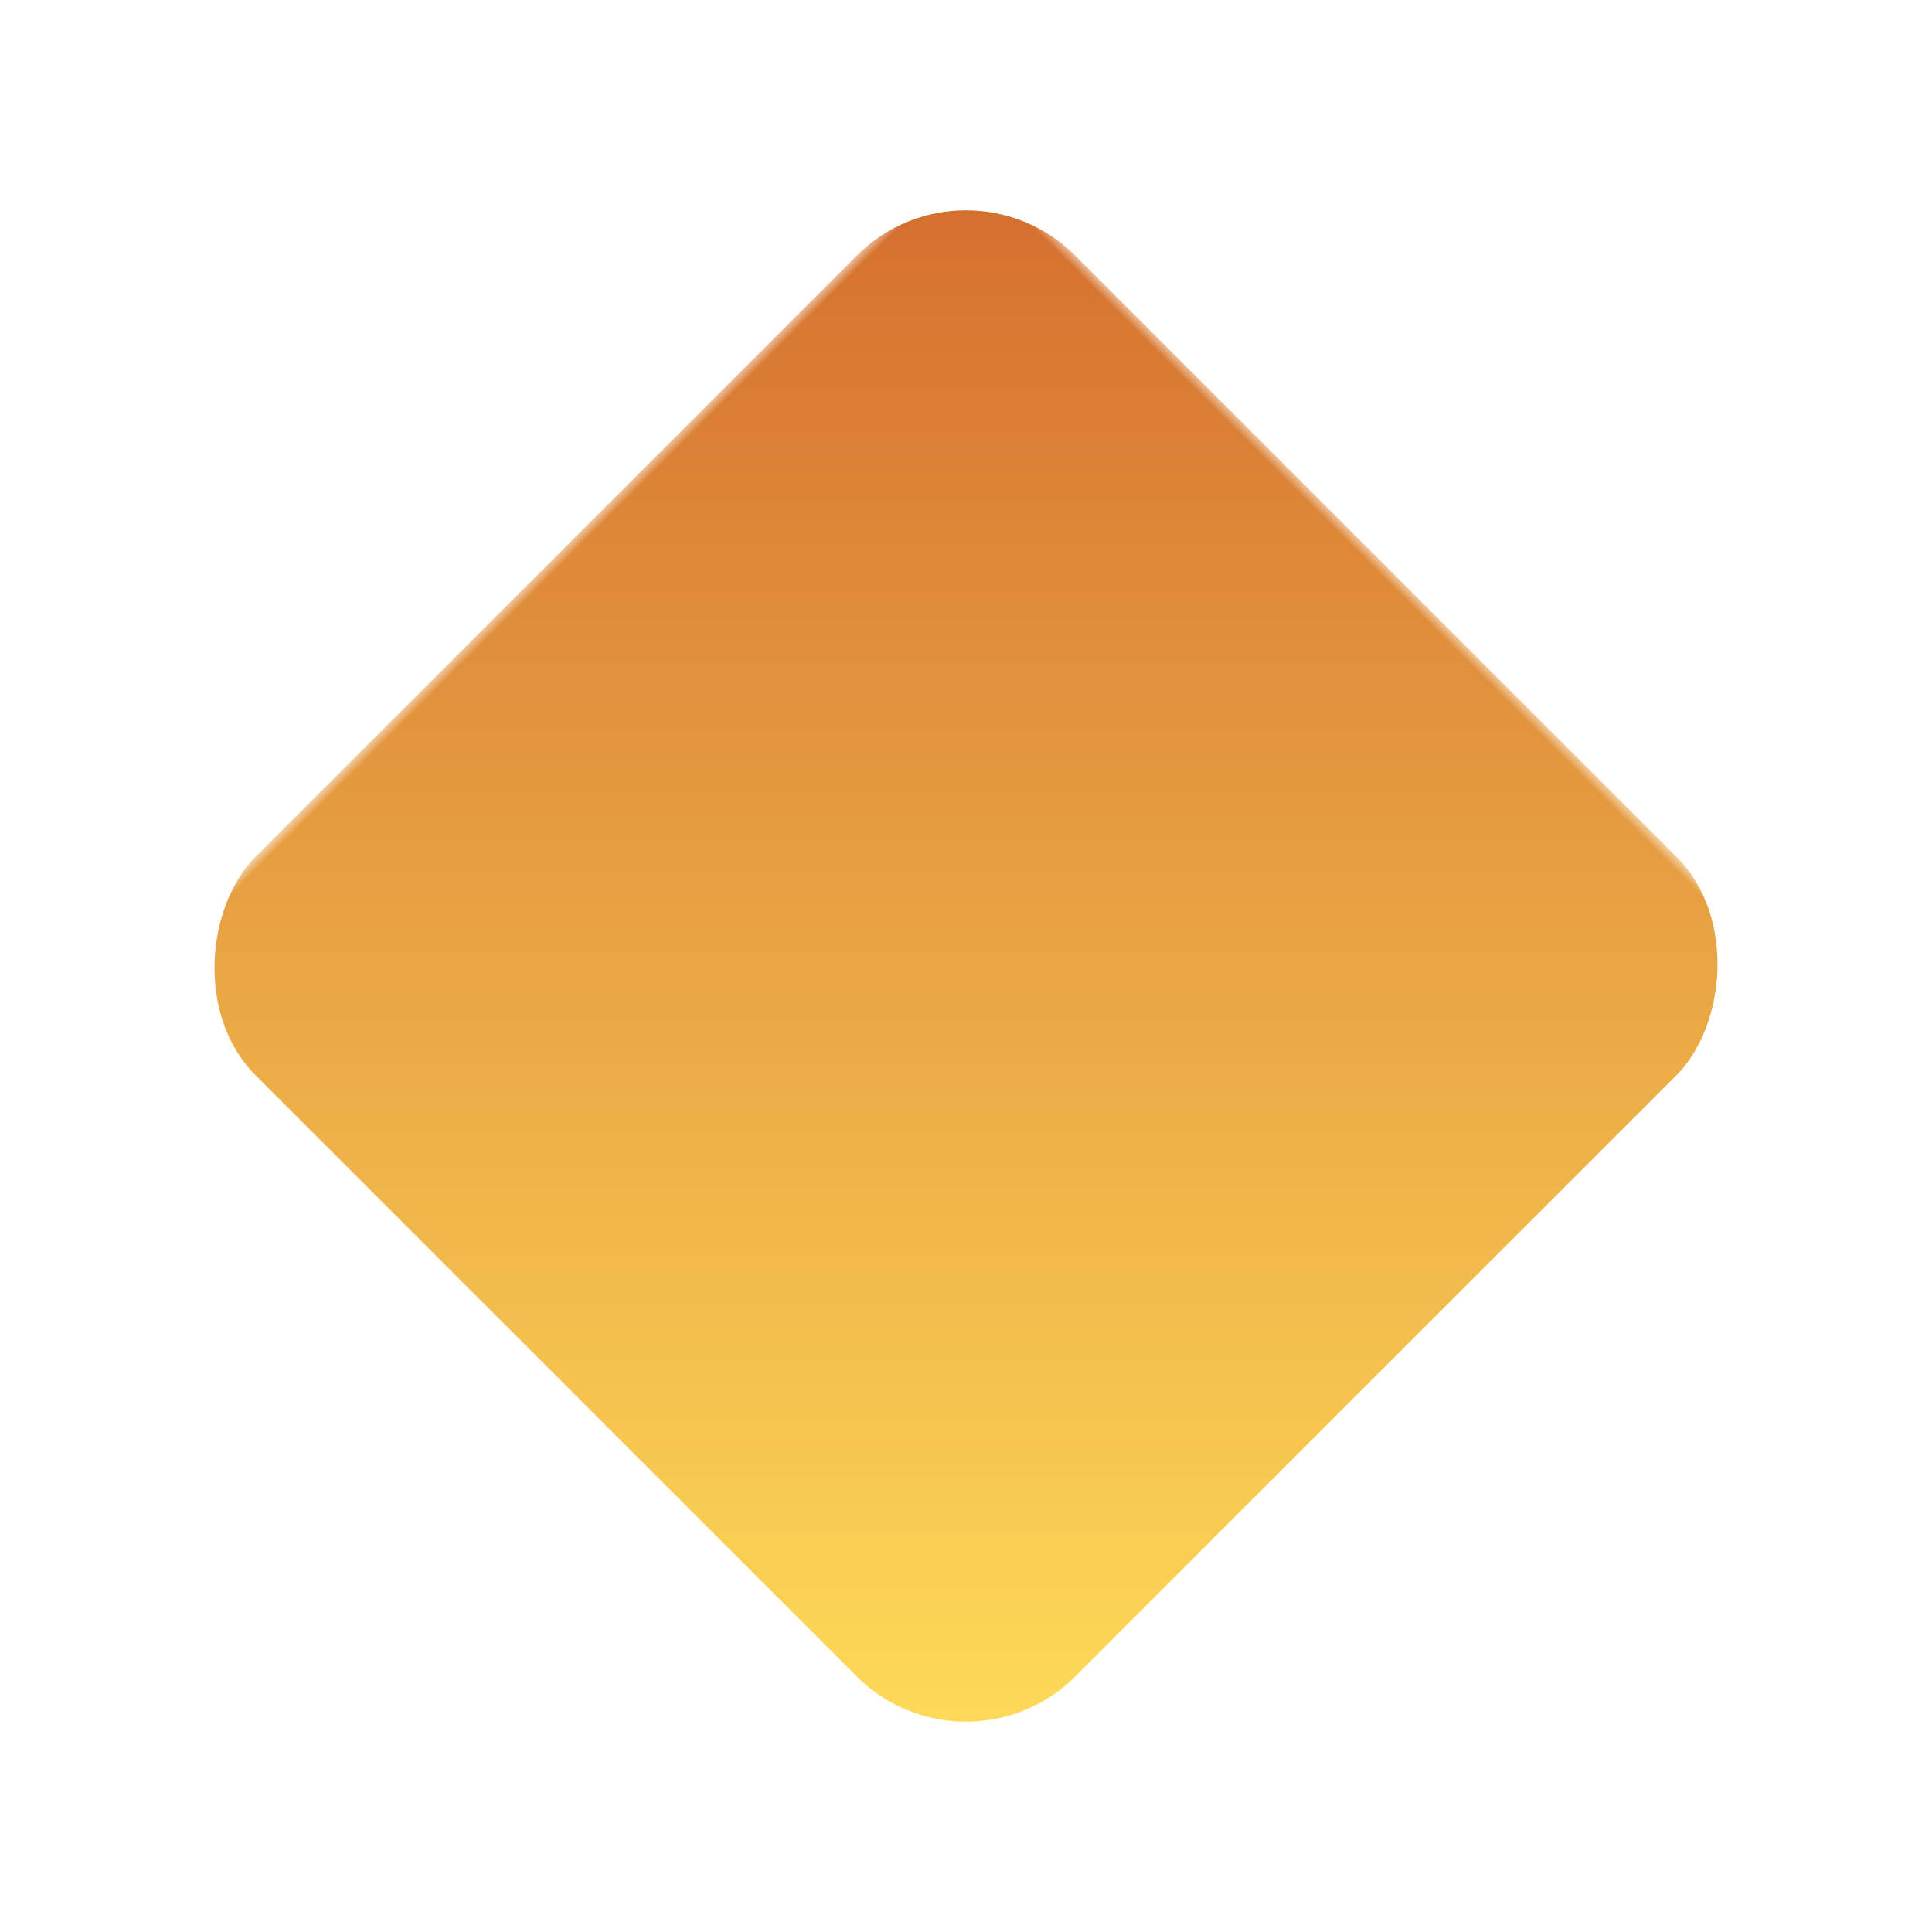 <svg xmlns="http://www.w3.org/2000/svg" viewBox="0 0 100 100">
  <defs>
    <linearGradient id="grad" x1="0%" y1="0%" x2="100%" y2="100%">
      <stop offset="0%" style="stop-color:#d36c2d;stop-opacity:1" />
      <stop offset="100%" style="stop-color:#ffde59;stop-opacity:1" />
    </linearGradient>

    <!-- Mask to create transparent center -->
    <mask id="diamondMask">
      <rect width="100" height="100" fill="white"/>
      <rect x="35" y="35" width="30" height="30"
            transform="rotate(45 50 50)"
            fill="black"
            rx="4"/>
    </mask>
  </defs>

  <!-- Outer diamond with mask applied for transparent center -->
  <rect x="20" y="20" width="60" height="60"
        transform="rotate(45 50 50)"
        fill="url(#grad)"
        rx="8"
        mask="url(#diamondMask)"/>
</svg>
